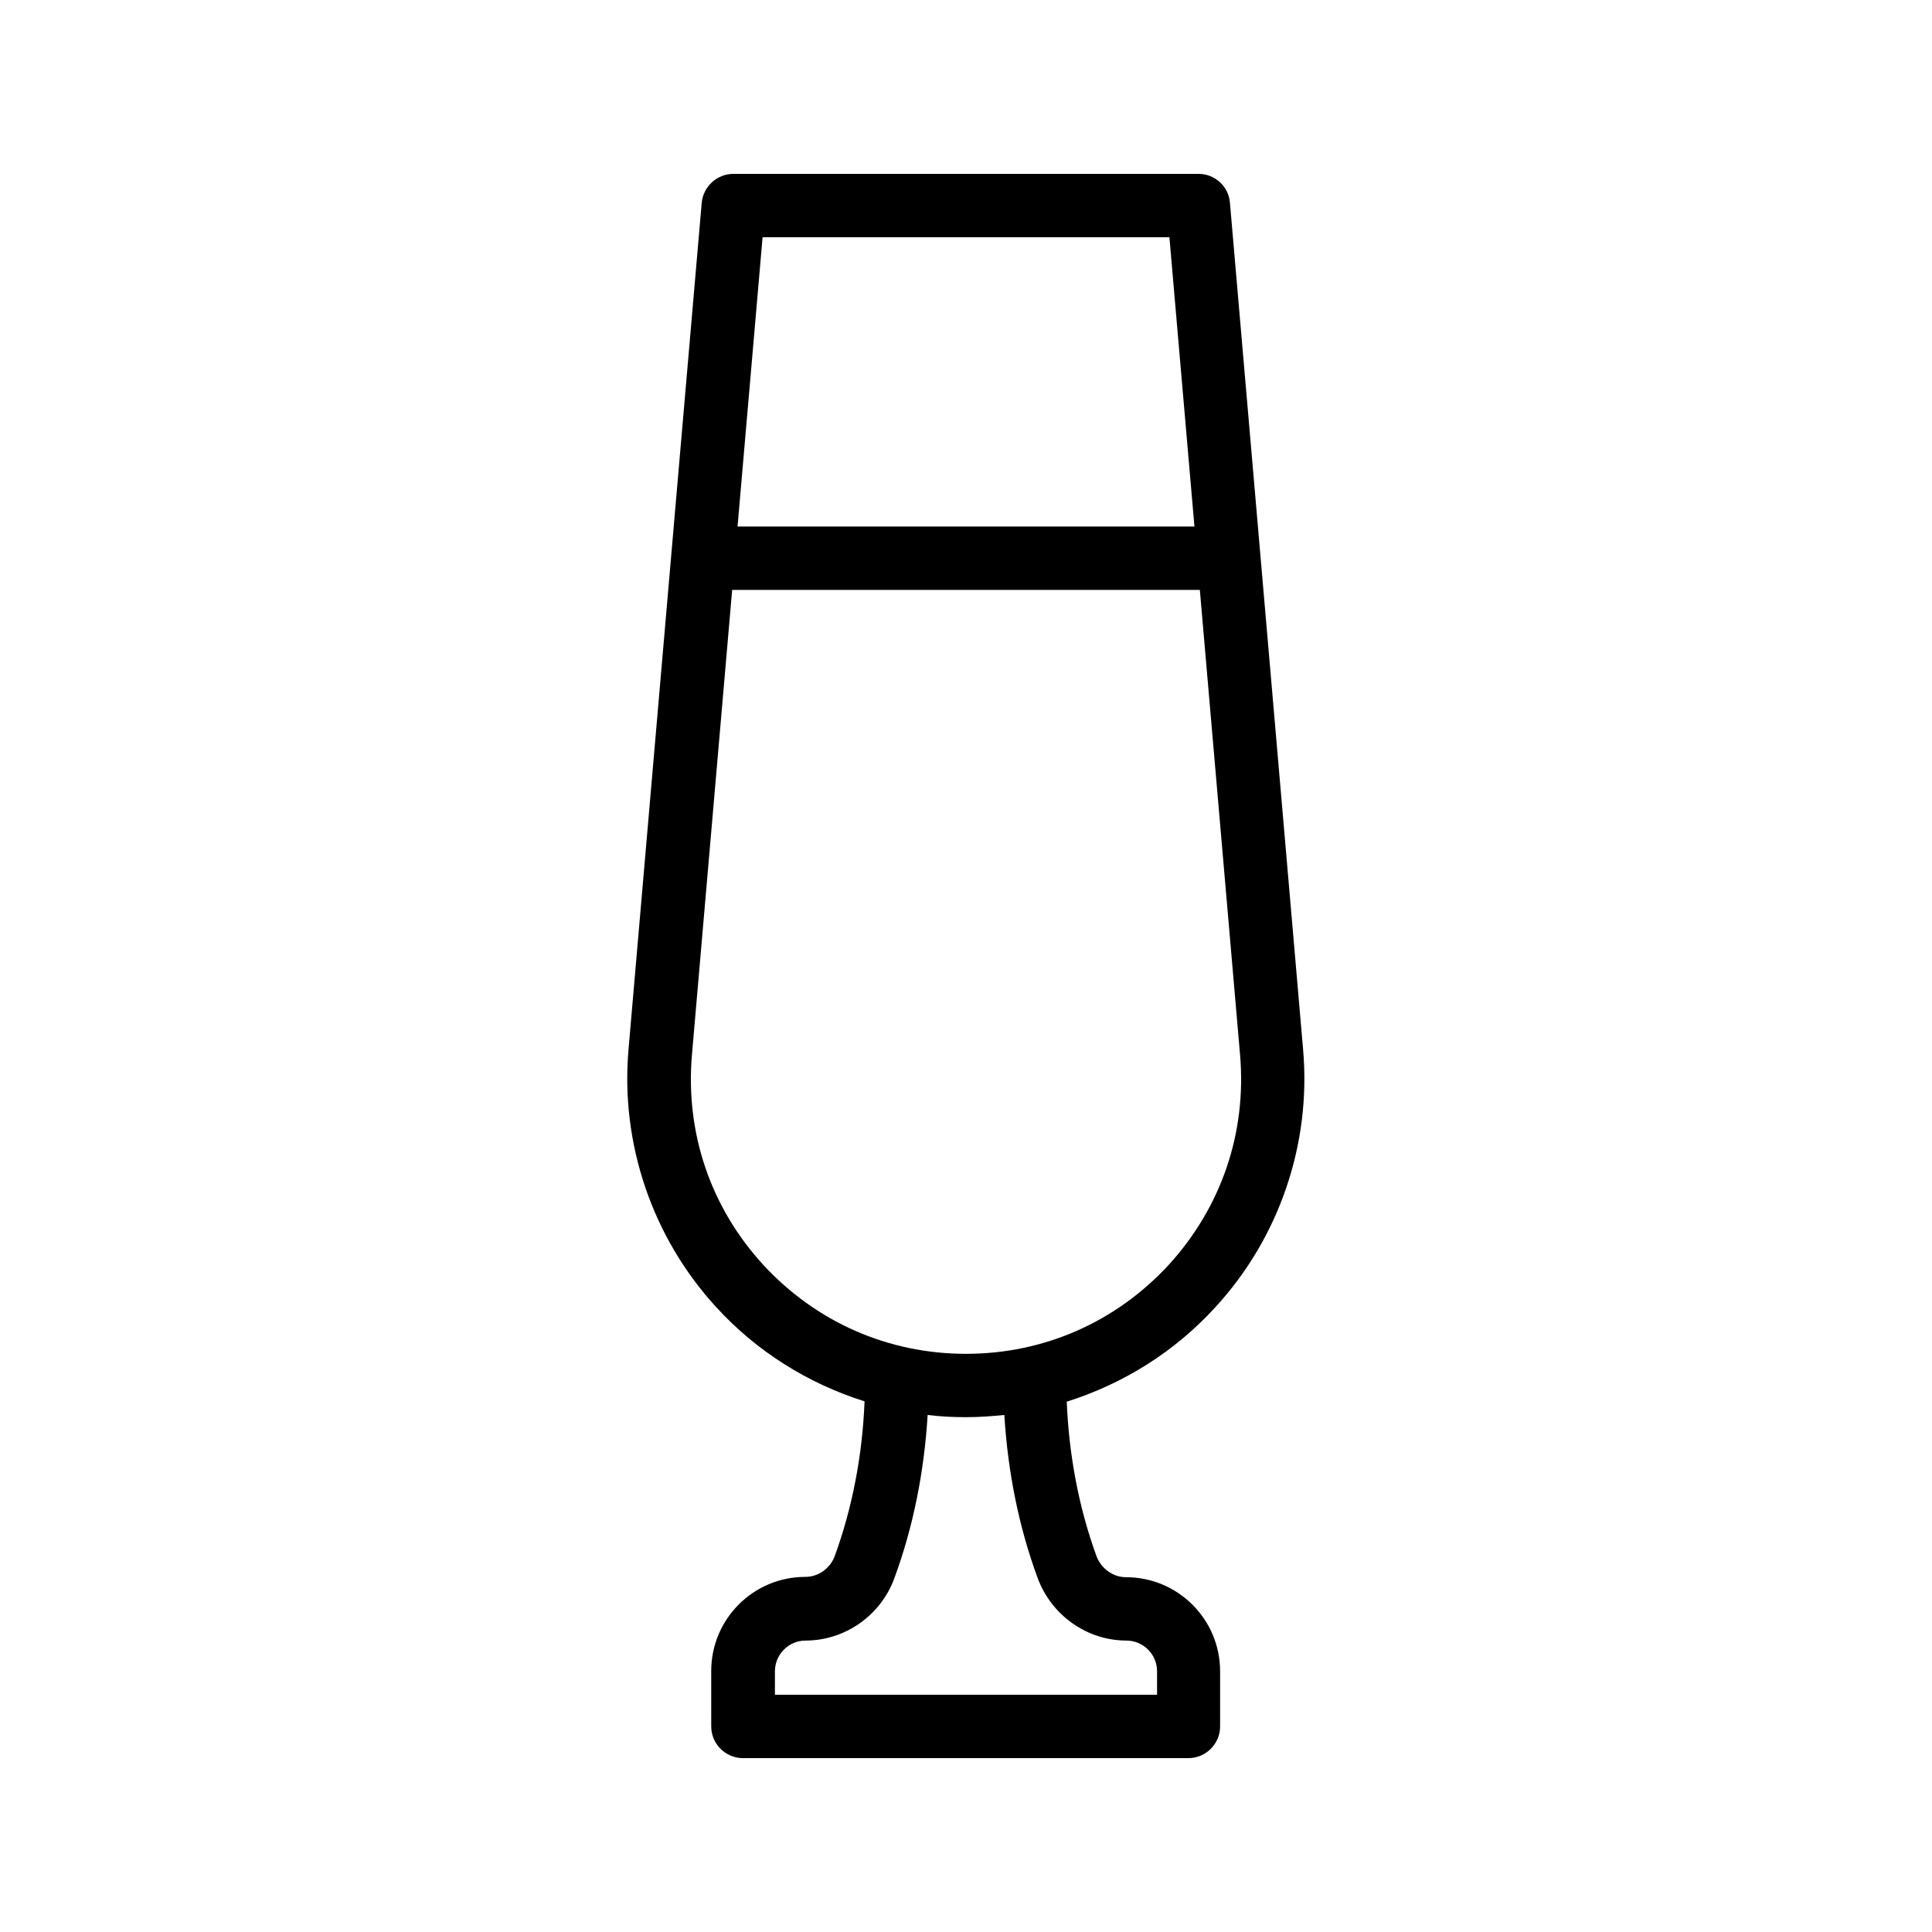 <?xml version="1.0" encoding="UTF-8"?>
<!-- Uploaded to: ICON Repo, www.svgrepo.com, Generator: ICON Repo Mixer Tools -->
<svg fill="#000000" width="800px" height="800px" version="1.1" viewBox="144 144 512 512" xmlns="http://www.w3.org/2000/svg">
 <path d="m489.34 422.17-19.395-224.45c-0.336-4.281-3.949-7.641-8.312-7.641h-123.27c-4.367 0-7.977 3.359-8.398 7.641l-19.398 224.36c-2.184 24.938 6.297 49.879 23.258 68.352 10.746 11.754 24.352 20.238 39.297 24.938-0.586 14.273-3.191 28.047-7.894 40.977-1.258 3.359-4.367 5.543-7.809 5.543-13.77 0-24.938 11.168-24.938 24.938l0.004 14.695c0 4.617 3.777 8.398 8.398 8.398h118.06c4.617 0 8.398-3.777 8.398-8.398v-14.609c0-13.77-11.168-24.938-24.938-24.938-3.441 0-6.551-2.266-7.809-5.543-4.703-12.93-7.305-26.703-7.894-40.977 14.945-4.703 28.551-13.184 39.297-24.938 17.043-18.477 25.523-43.414 23.34-68.352zm-35.434-215.3 6.633 76.664h-121.08l6.633-76.664zm-34.93 355.27c3.609 9.91 13.098 16.625 23.512 16.625 4.449 0 8.145 3.609 8.145 8.145v6.215h-101.27v-6.215c0-4.449 3.609-8.145 8.145-8.145 10.41 0 19.902-6.633 23.512-16.543 5.039-13.688 7.894-28.215 8.816-43.242 3.359 0.418 6.719 0.586 10.16 0.586s6.801-0.25 10.16-0.586c0.922 14.949 3.777 29.473 8.816 43.16zm-18.977-59.363c-20.656 0-39.719-8.398-53.738-23.594-13.938-15.199-20.656-34.93-18.895-55.586l10.664-123.27h123.94l10.664 123.27c1.762 20.57-4.953 40.305-18.895 55.586-14.023 15.195-33.082 23.594-53.738 23.594z"/>
</svg>